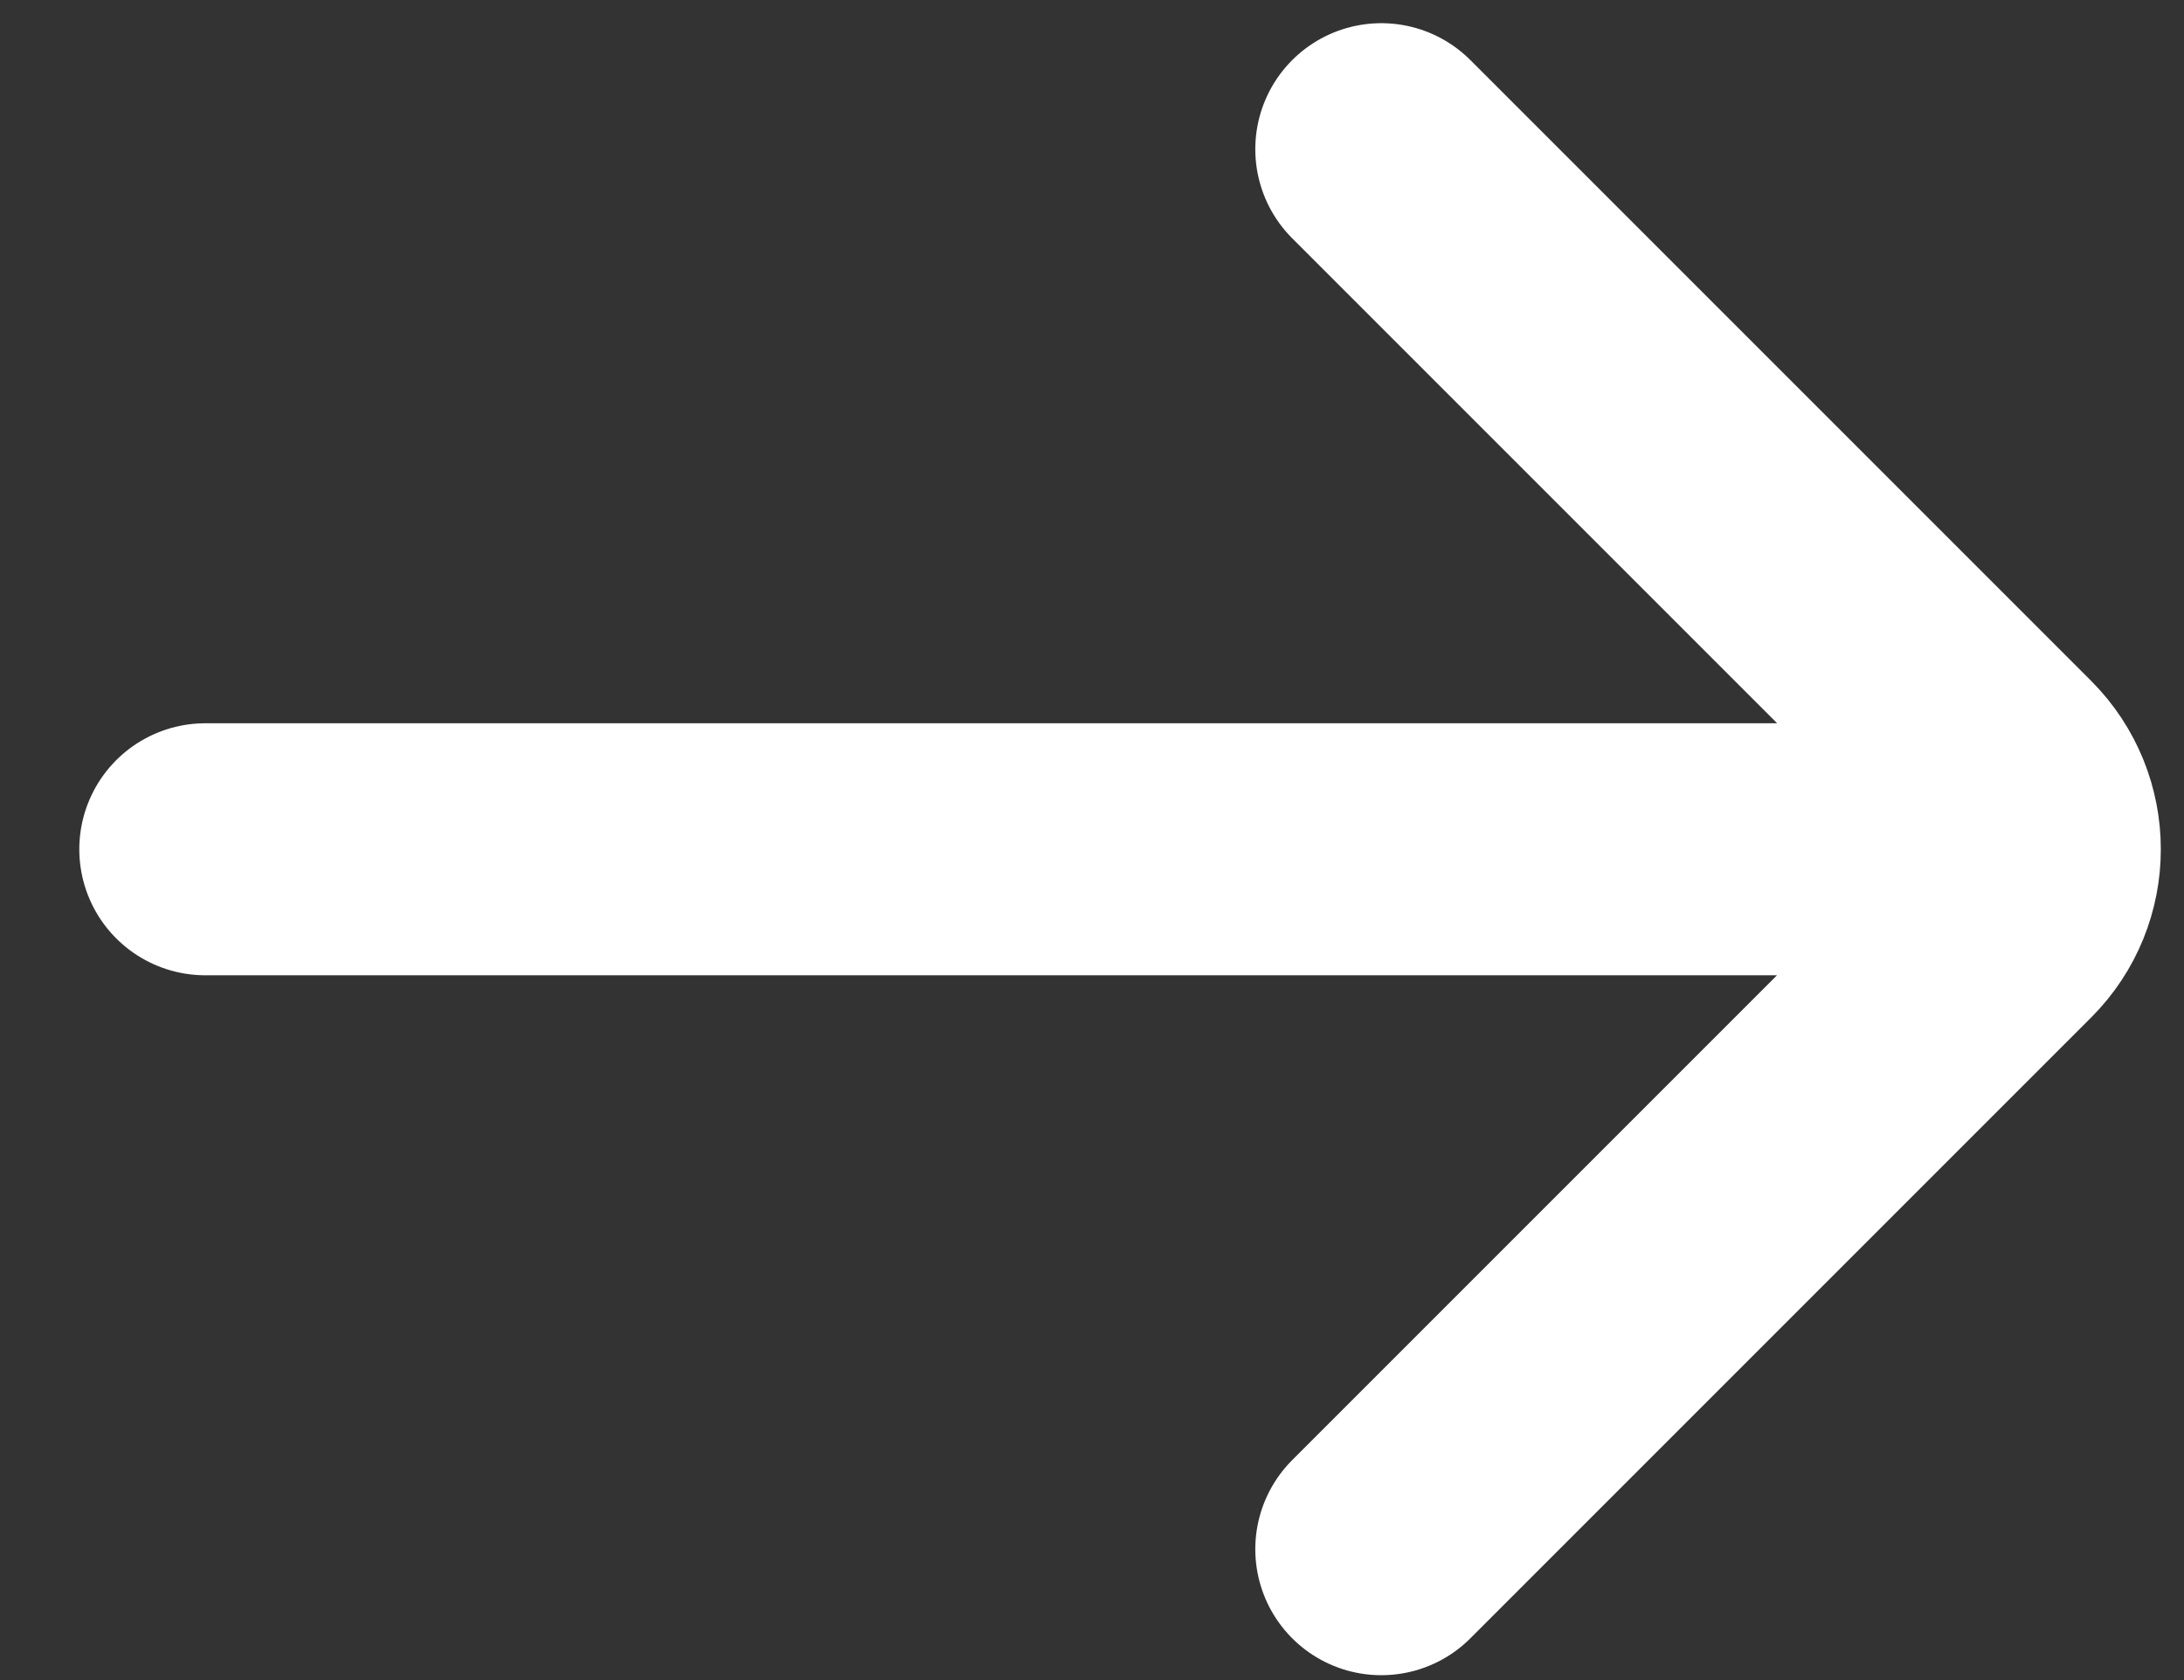 <svg width="13" height="10" viewBox="0 0 13 10" fill="none" xmlns="http://www.w3.org/2000/svg">
<rect x="0" y="0" width="13" height="10" fill="#333333" stroke="none"/>
<path d="M8.222 0.888L11.917 4.583C12.177 4.844 12.177 5.266 11.917 5.526L8.222 9.221M11.555 5.055L1.222 5.055" stroke="white" stroke-width="1.5" stroke-linecap="round" stroke-linejoin="round"/>
</svg>
